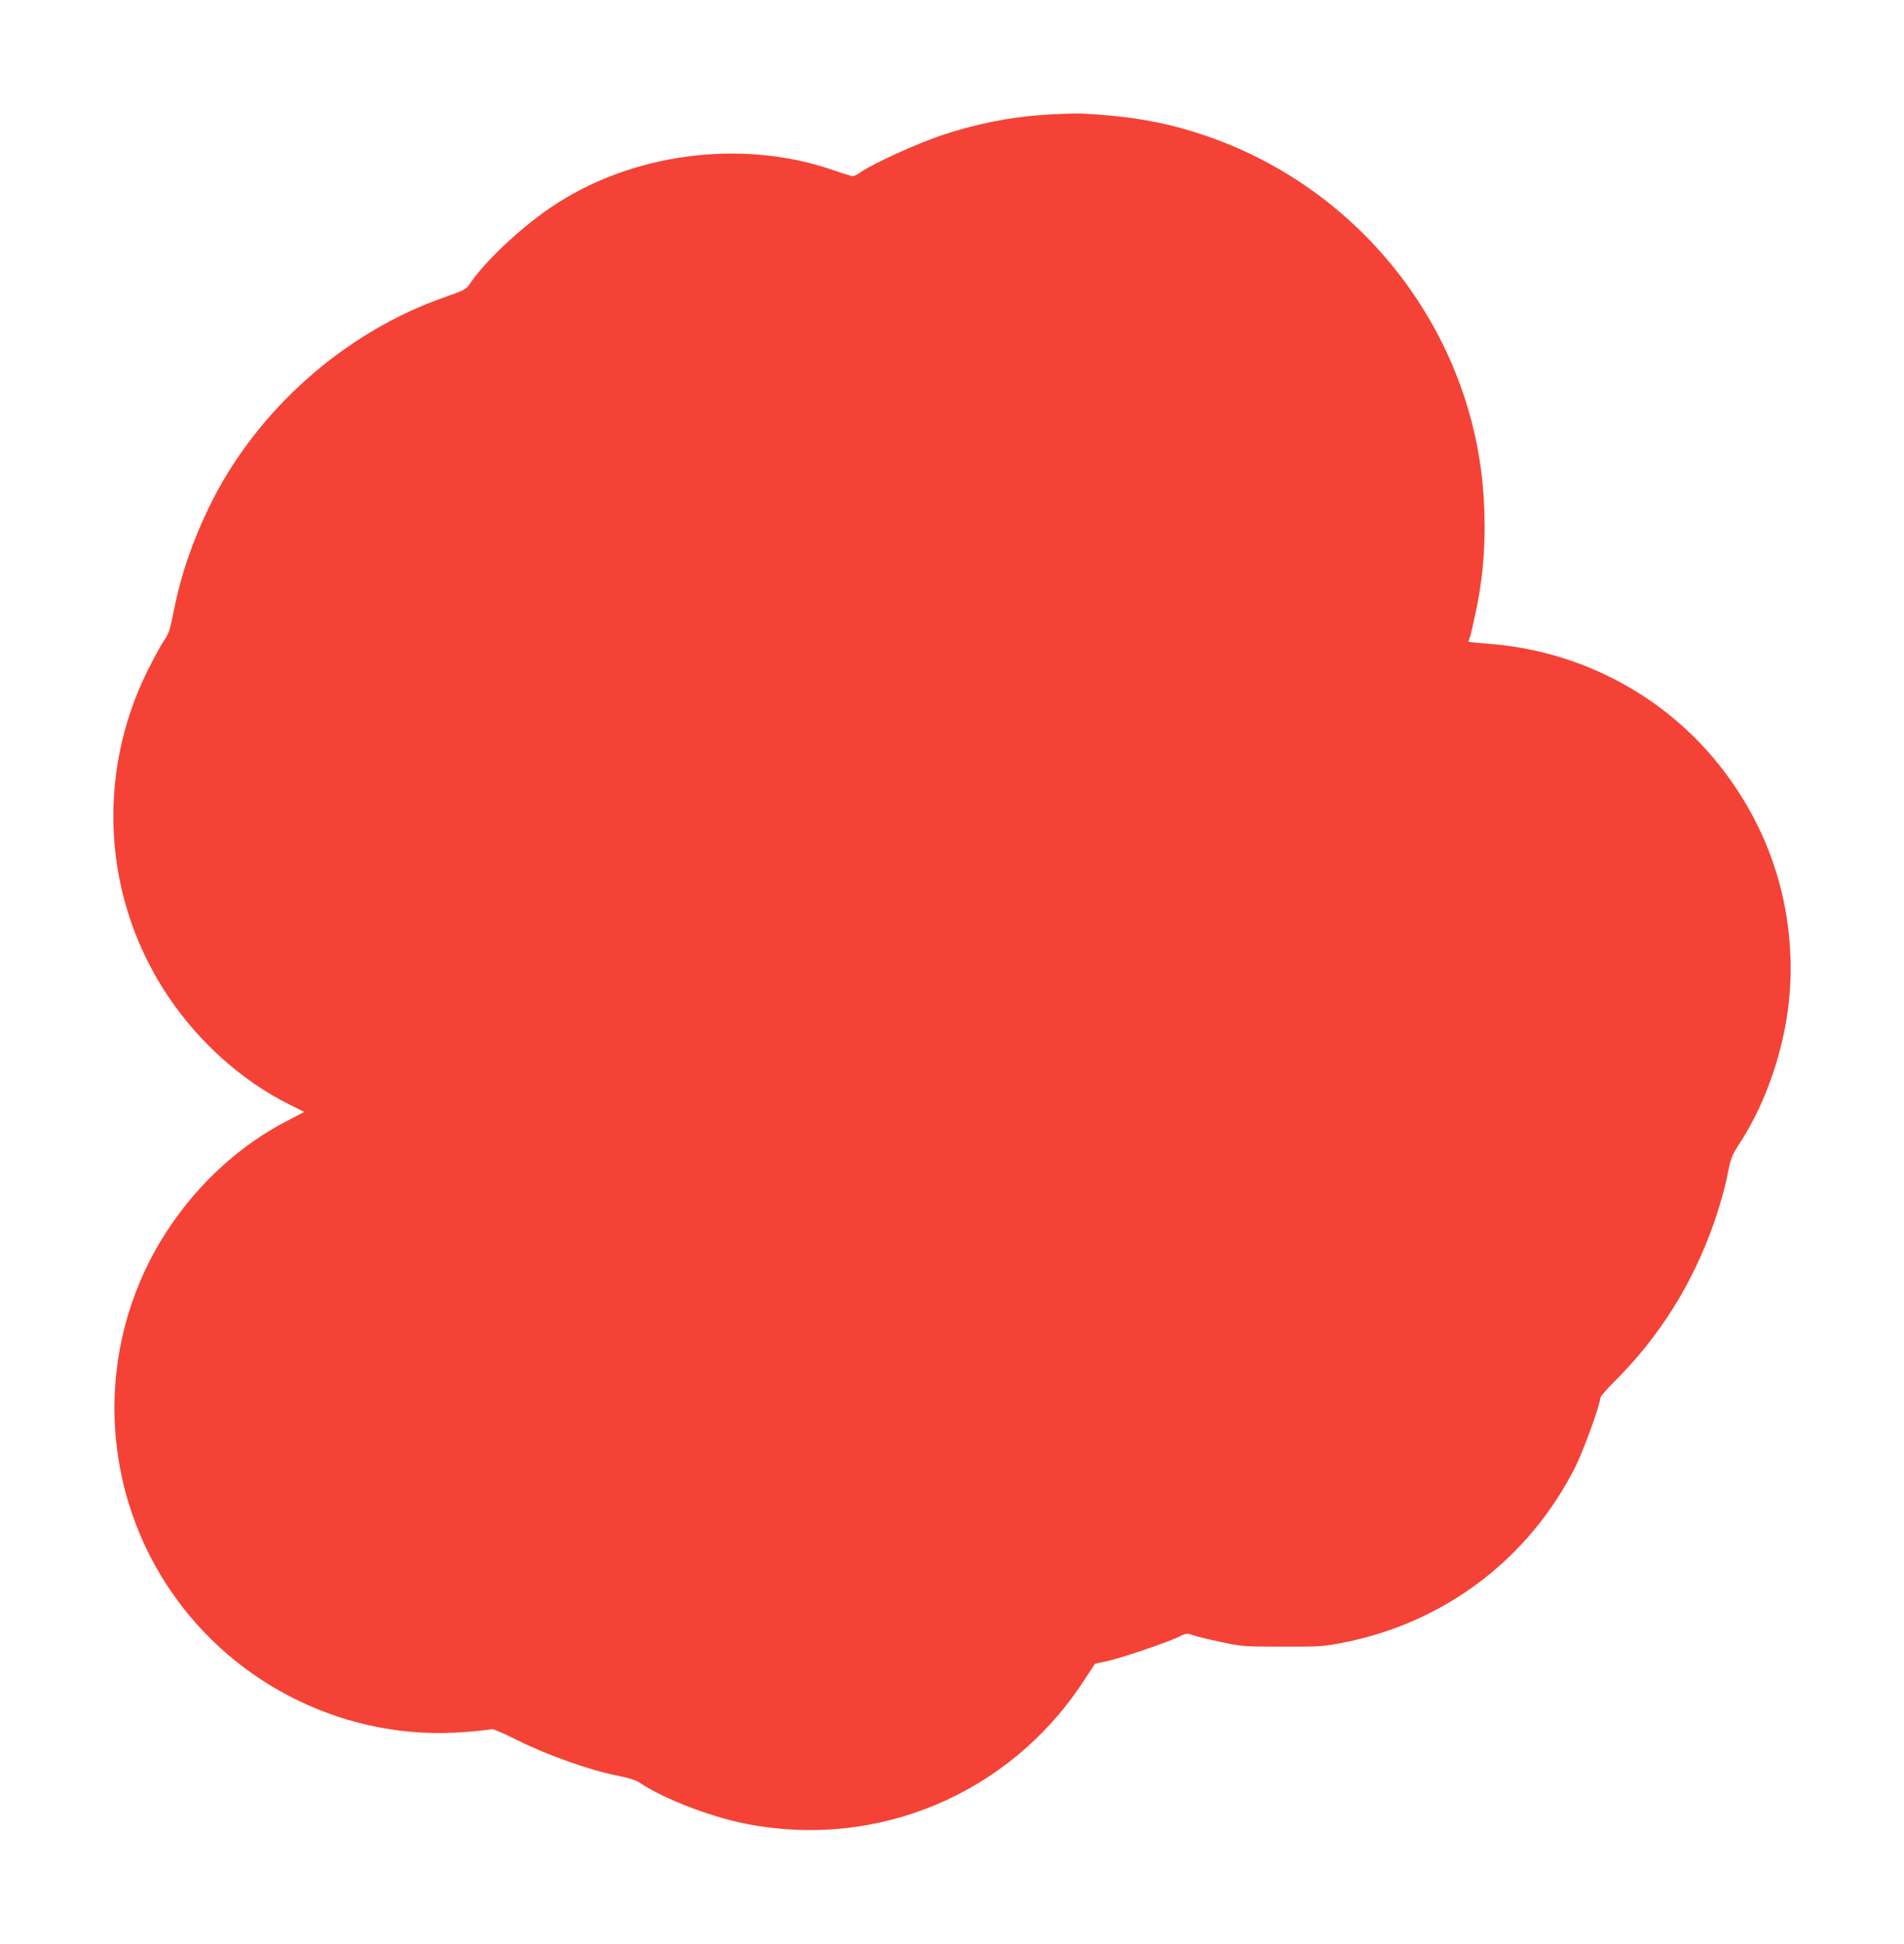 <?xml version="1.0" standalone="no"?>
<!DOCTYPE svg PUBLIC "-//W3C//DTD SVG 20010904//EN"
 "http://www.w3.org/TR/2001/REC-SVG-20010904/DTD/svg10.dtd">
<svg version="1.0" xmlns="http://www.w3.org/2000/svg"
 width="1254pt" height="1280pt" viewBox="0 0 1254 1280"
 preserveAspectRatio="xMidYMid meet">
<g transform="translate(0,1280) scale(0.1,-0.1)"
fill="#f44336" stroke="none">
<path d="M6875 12044 c-227 -15 -458 -62 -680 -137 -161 -55 -441 -183 -521
-237 -23 -17 -49 -30 -57 -30 -8 0 -68 18 -133 41 -604 208 -1335 110 -1861
-250 -204 -139 -434 -358 -530 -502 -22 -33 -36 -41 -156 -83 -669 -231 -1255
-752 -1563 -1391 -106 -219 -183 -445 -225 -656 -29 -148 -36 -170 -72 -222
-21 -32 -69 -120 -106 -195 -343 -693 -290 -1508 137 -2144 204 -303 485 -554
792 -708 l104 -52 -110 -57 c-307 -158 -580 -405 -781 -707 -482 -720 -479
-1664 7 -2383 430 -637 1179 -998 1942 -936 92 7 172 16 177 19 6 4 83 -30
173 -75 190 -95 471 -195 648 -230 82 -16 126 -30 155 -49 152 -103 467 -225
701 -270 862 -169 1728 195 2214 930 l82 125 77 16 c89 19 407 126 477 162 46
23 51 24 89 10 22 -8 105 -28 185 -45 140 -30 154 -31 405 -31 244 -1 269 1
400 26 670 131 1229 555 1533 1163 53 107 162 408 162 449 0 9 40 55 88 103
300 297 520 647 662 1054 33 95 70 224 85 300 25 125 30 138 80 215 185 281
312 668 334 1018 36 574 -151 1120 -531 1555 -365 416 -883 675 -1443 720 -76
6 -141 12 -142 14 -2 2 1 14 7 27 6 13 26 103 46 199 47 233 62 466 46 723
-66 1074 -788 2021 -1816 2378 -262 91 -502 135 -831 151 -38 2 -151 -2 -250
-8z"/>
</g>
</svg>

